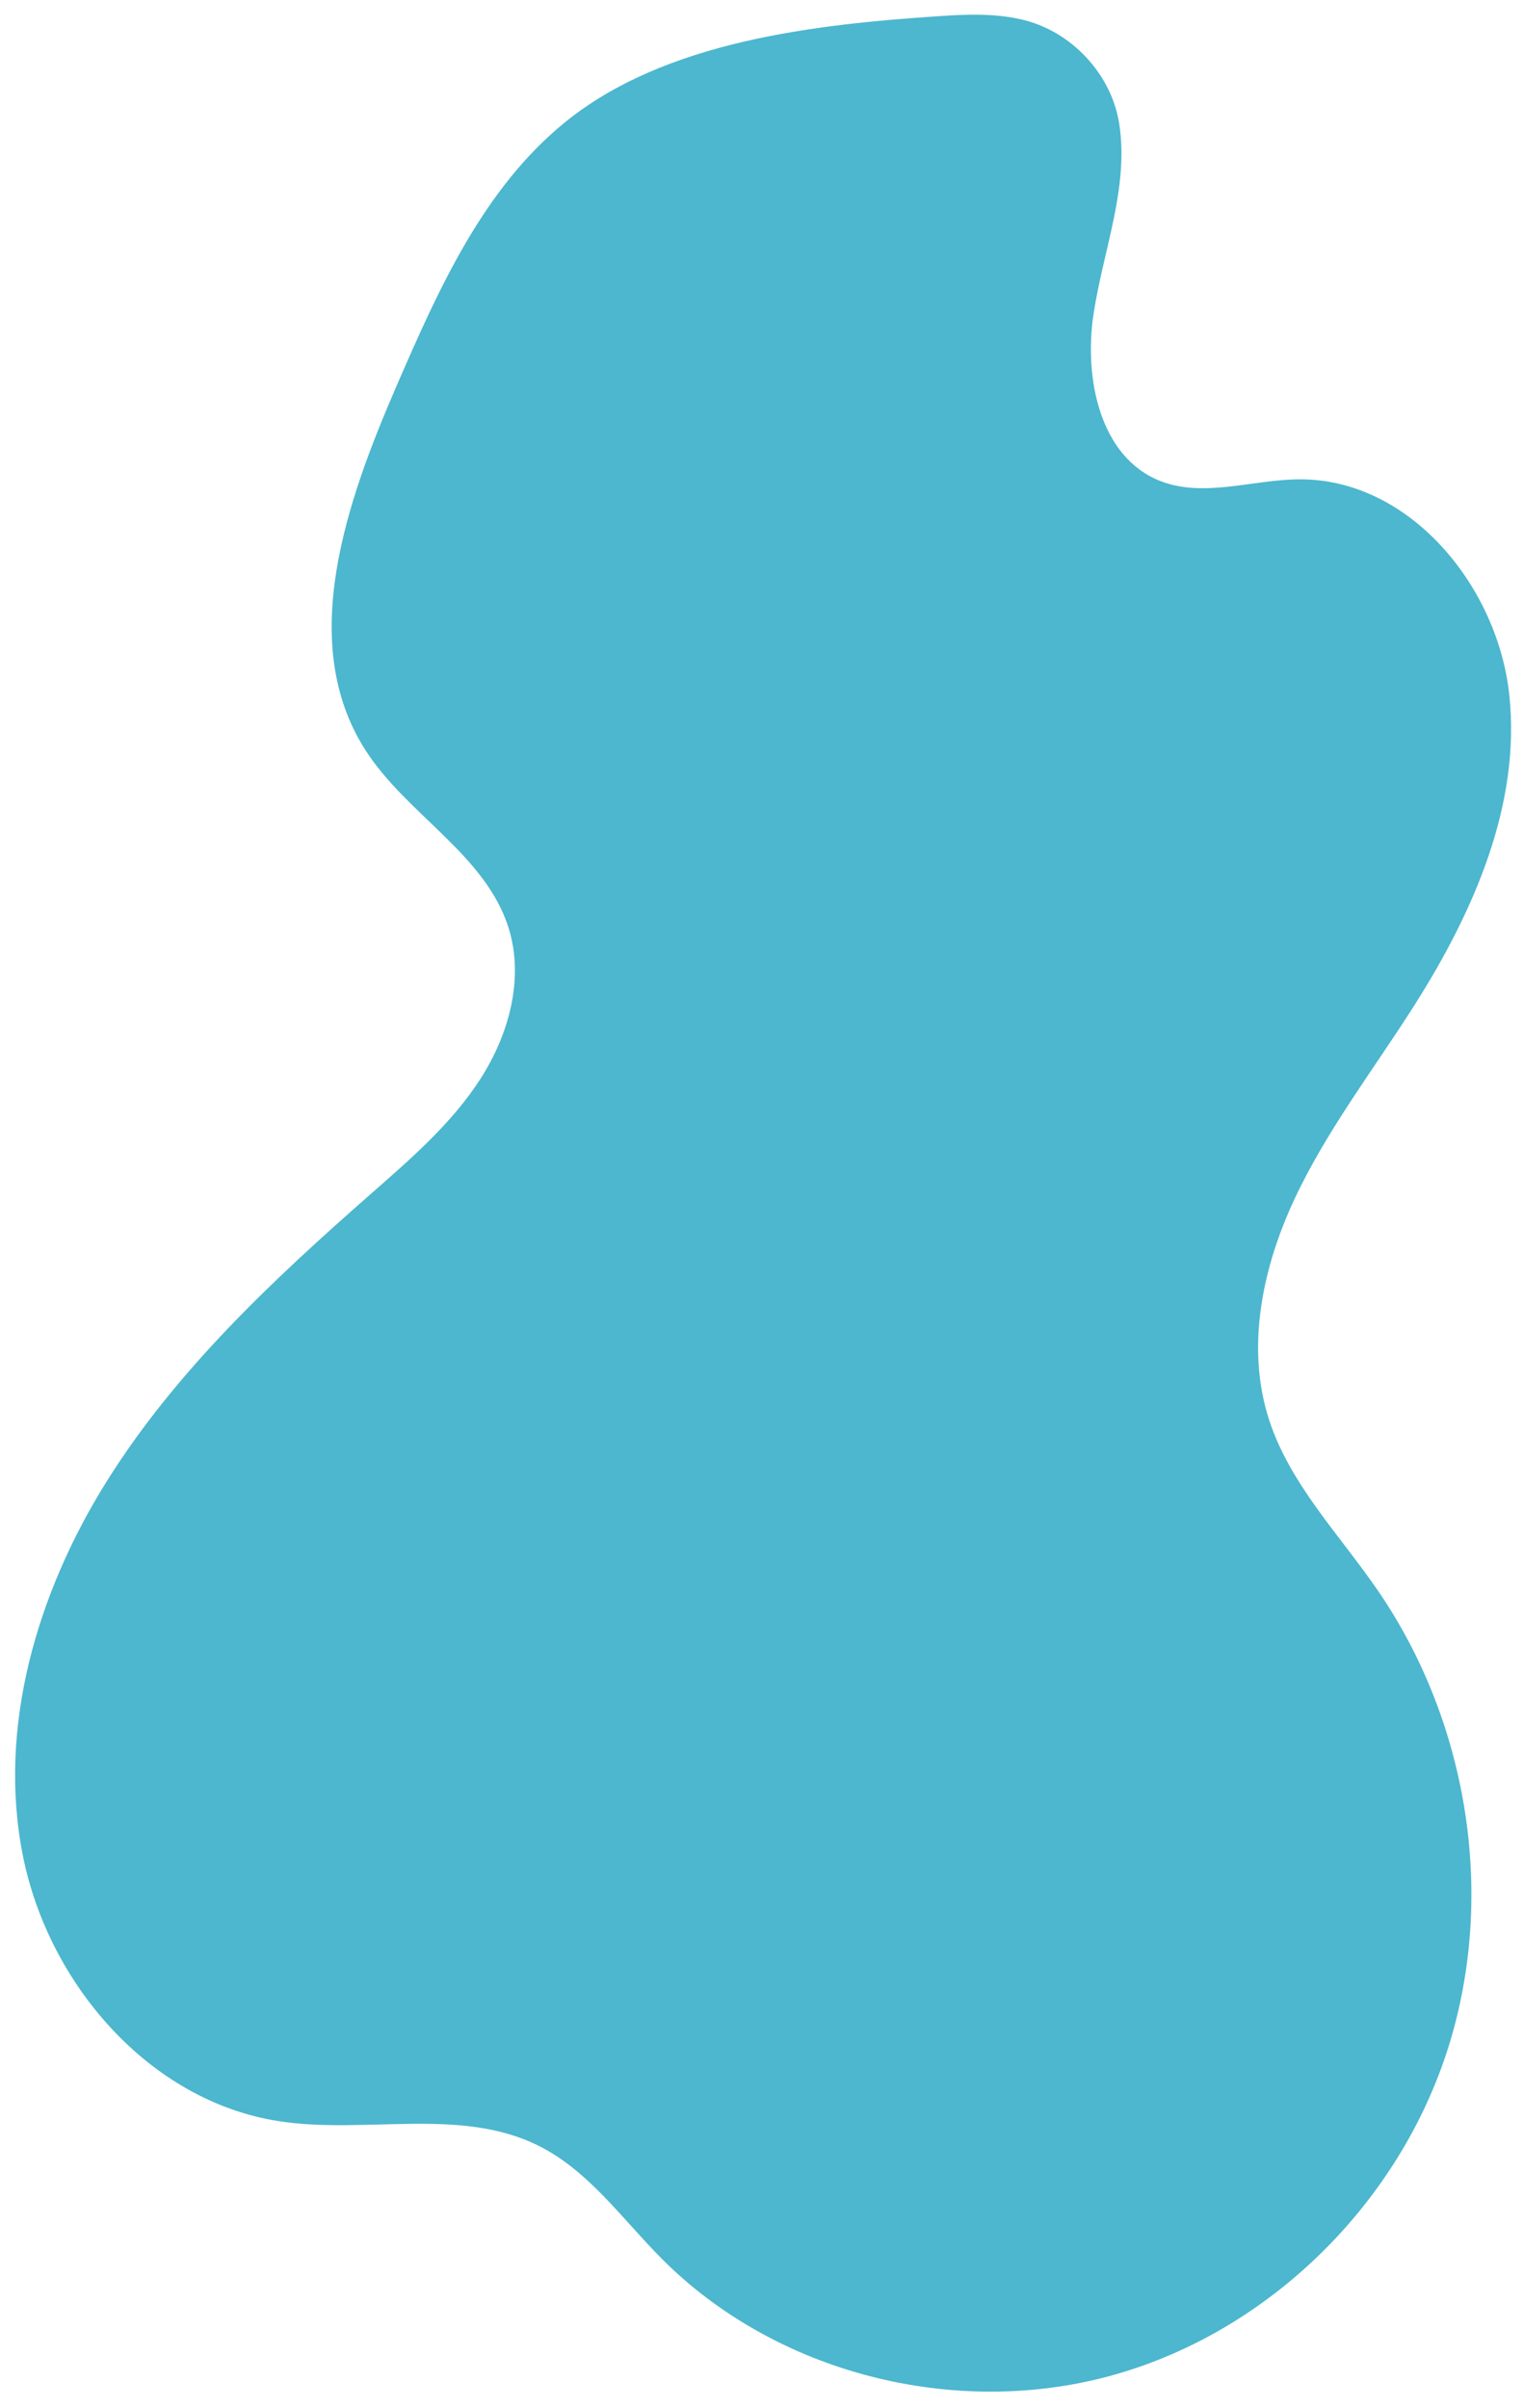 <?xml version="1.0" encoding="UTF-8" standalone="no"?><svg xmlns="http://www.w3.org/2000/svg" fill="#000000" height="581.282" viewBox="0 0 367.79 581.282" width="367.79"><path d="M136.393,29.553c-19.697,16.015-30.49,40.234-40.594,63.522c-12.224,28.175-24.125,62.079-7.576,87.952 c9.979,15.6,28.985,25.221,34.569,42.878c3.866,12.225,0.129,25.826-6.825,36.598c-6.954,10.772-16.83,19.272-26.464,27.732 c-23.722,20.832-47.106,42.72-63.83,69.497C8.948,384.509-0.651,417.015,5.534,447.974s30.534,59.173,61.728,64.034 c21.011,3.274,43.967-3.549,62.955,6.024c12.032,6.066,20.088,17.652,29.597,27.198c27.548,27.659,70.464,38.506,108.147,28.309 c37.683-10.196,68.971-40.638,81.26-77.691c12.289-37.053,5.651-79.616-16.414-111.82c-9.31-13.589-21.367-25.813-26.395-41.499 c-5.593-17.445-1.513-36.72,6.291-53.294s19.11-31.203,28.923-46.673c14.231-22.436,25.671-48.348,22.862-74.768 c-2.809-26.42-24.13-52.23-50.699-52.092c-11.381,0.059-23.24,4.584-33.793,0.325c-14.44-5.829-18.251-24.799-15.921-40.196 c2.33-15.396,8.633-30.65,6.195-46.031c-1.888-11.91-11.452-22.135-23.138-24.995c-6.51-1.593-13.315-1.379-20.002-0.933 C197.016,5.877,160.644,9.834,136.393,29.553z" fill="#4cb7ce"/></svg>